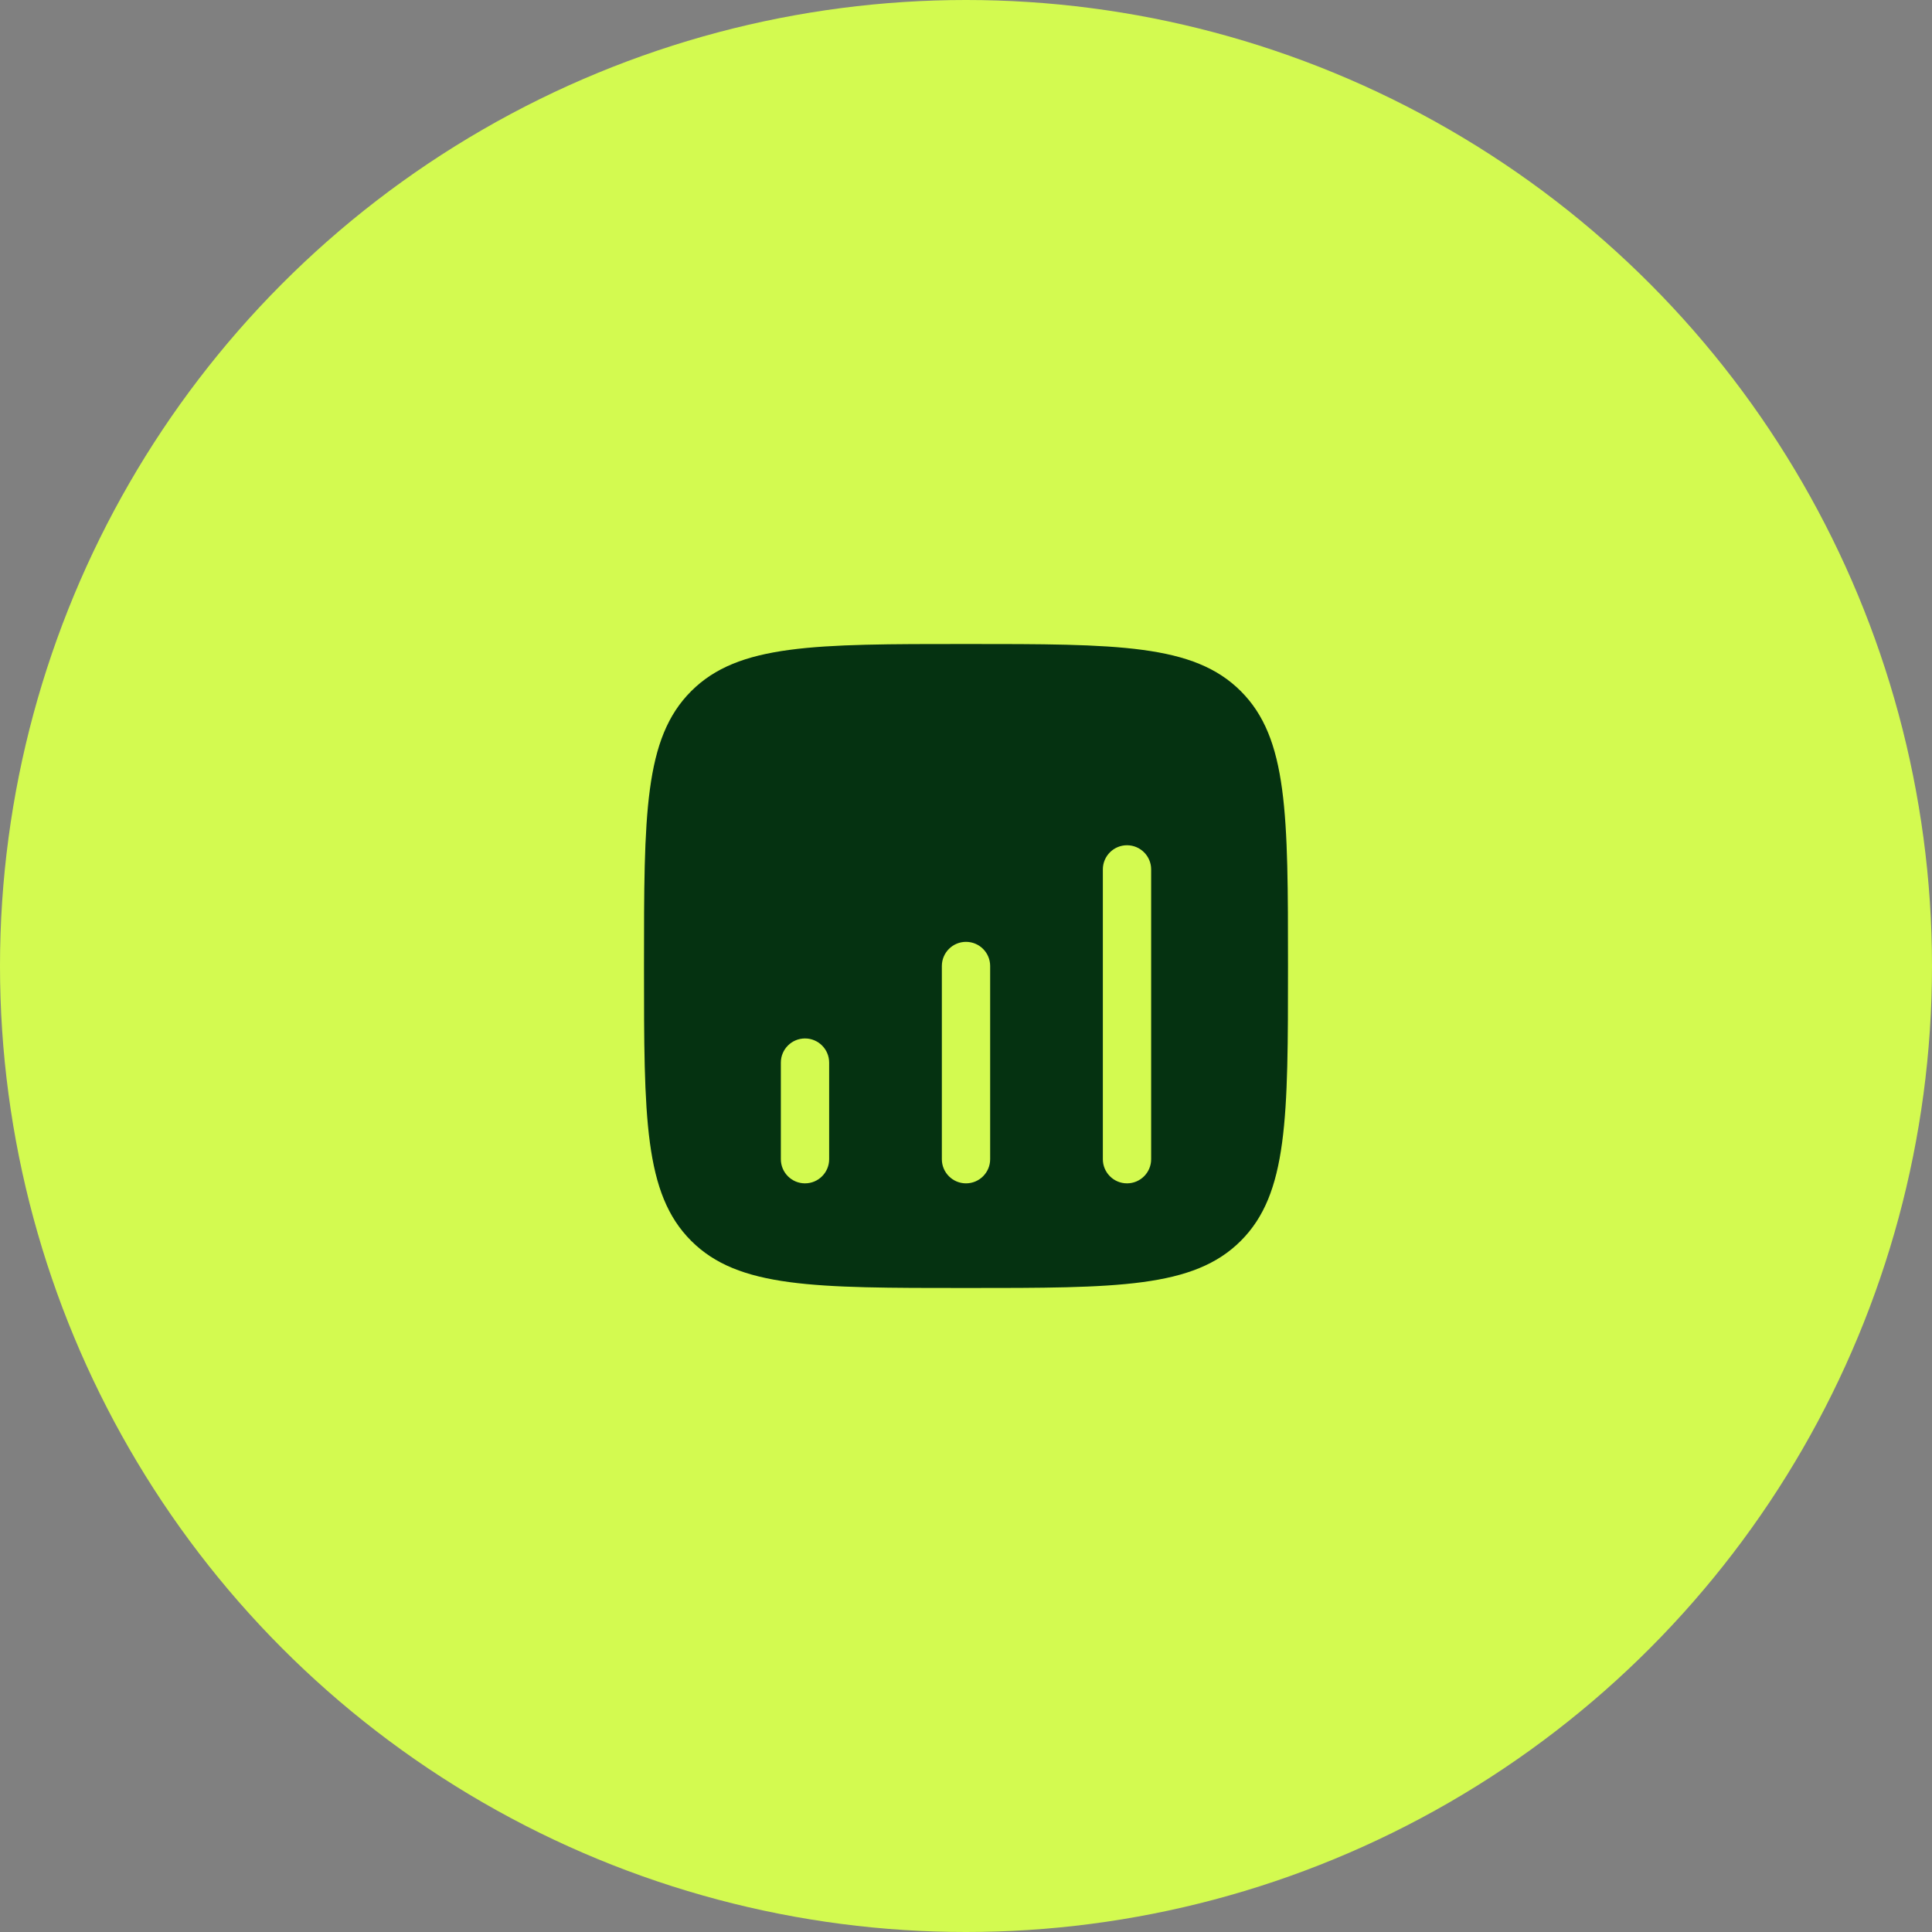 <svg width="60" height="60" viewBox="0 0 60 60" fill="none" xmlns="http://www.w3.org/2000/svg">
<rect x="0" y="0" width="60" height="60" fill="#808080" stroke="none"/>
<circle cx="30" cy="30" r="30" fill="#D3FA50"/>
<path fill-rule="evenodd" clip-rule="evenodd" d="M21.465 21.465C20 22.929 20 25.286 20 30C20 34.714 20 37.071 21.465 38.535C22.929 40 25.286 40 30 40C34.714 40 37.071 40 38.535 38.535C40 37.071 40 34.714 40 30C40 25.286 40 22.929 38.535 21.465C37.071 20 34.714 20 30 20C25.286 20 22.929 20 21.465 21.465ZM35 26.25C35.414 26.25 35.75 26.586 35.75 27V36C35.75 36.414 35.414 36.75 35 36.75C34.586 36.75 34.25 36.414 34.25 36V27C34.25 26.586 34.586 26.25 35 26.25ZM30.75 30C30.75 29.586 30.414 29.25 30 29.25C29.586 29.25 29.25 29.586 29.25 30V36C29.25 36.414 29.586 36.75 30 36.75C30.414 36.75 30.75 36.414 30.75 36V30ZM25 32.25C25.414 32.25 25.75 32.586 25.75 33V36C25.75 36.414 25.414 36.75 25 36.75C24.586 36.75 24.25 36.414 24.25 36V33C24.25 32.586 24.586 32.25 25 32.25Z" fill="#053211"/>
</svg>
